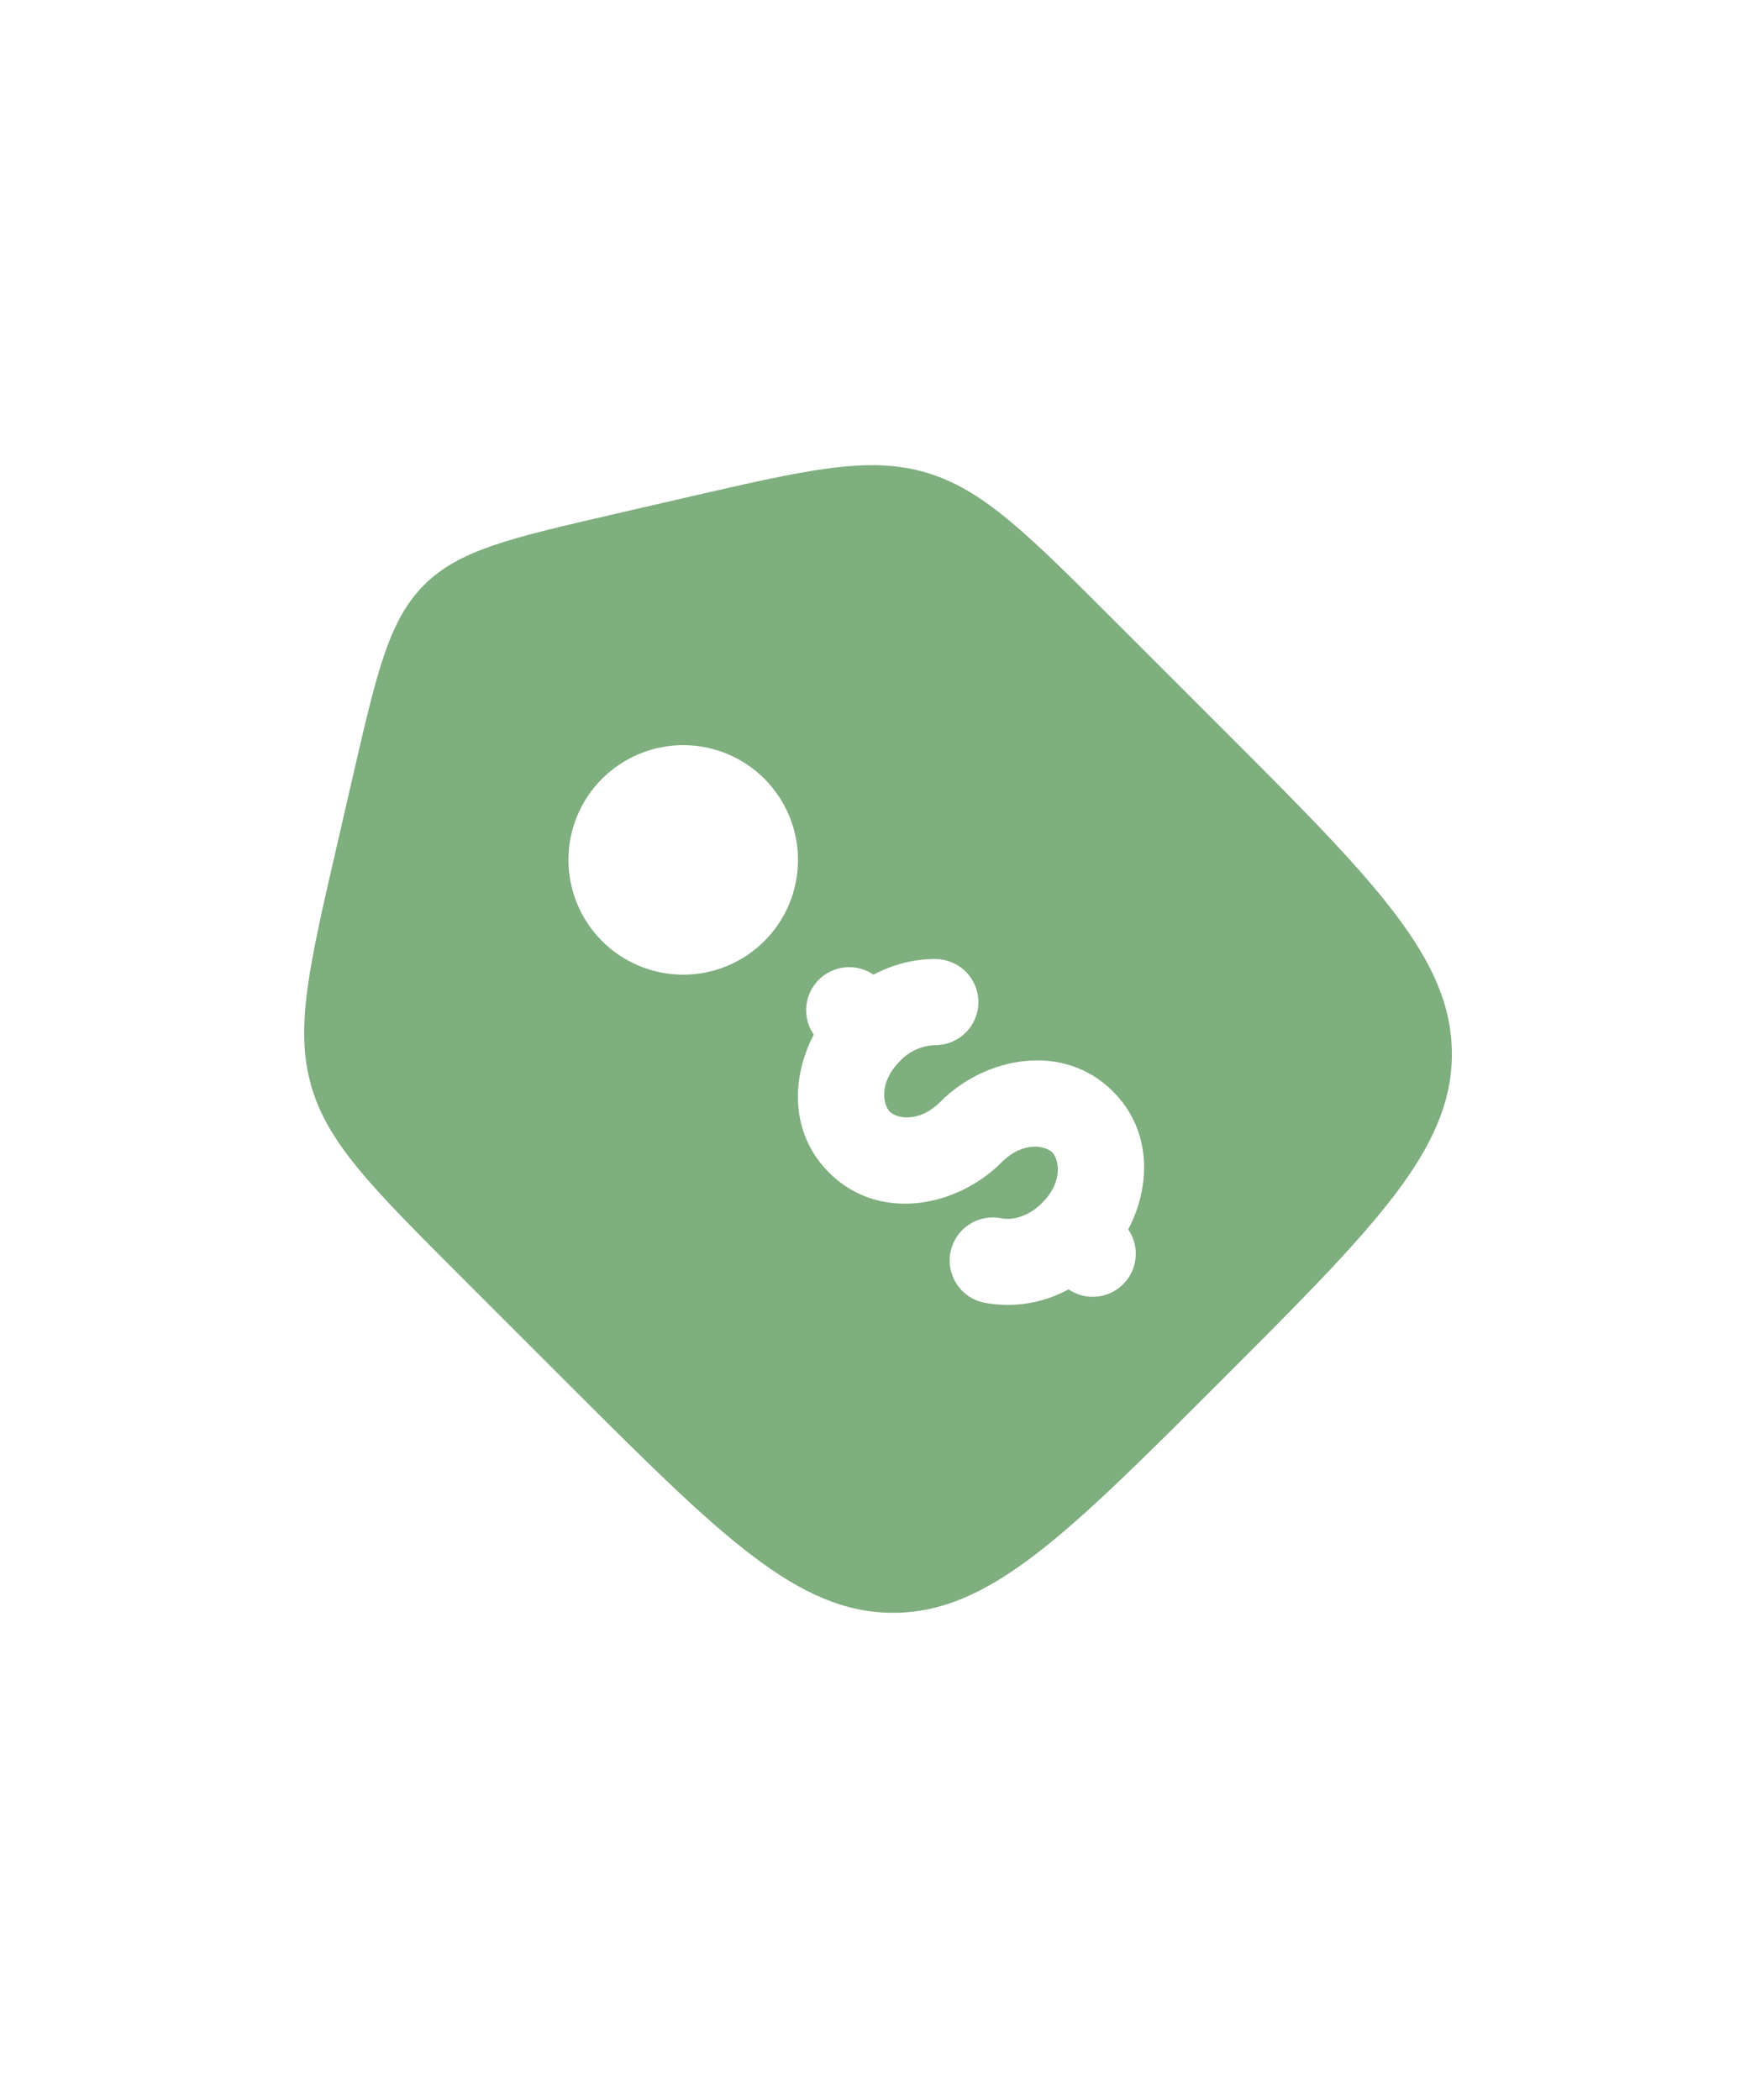 <svg width="51" height="61" viewBox="0 0 51 61" fill="none" xmlns="http://www.w3.org/2000/svg">
<path fill-rule="evenodd" clip-rule="evenodd" d="M32.395 18.058L35.445 21.108C39.927 25.592 42.167 27.832 42.167 30.615C42.167 33.4 39.927 35.64 35.445 40.122C30.962 44.605 28.722 46.845 25.937 46.845C23.154 46.845 20.912 44.605 16.43 40.123L13.38 37.073C10.805 34.497 9.517 33.21 9.039 31.538C8.559 29.867 8.969 28.092 9.789 24.543L10.26 22.497C10.949 19.51 11.294 18.017 12.315 16.993C13.337 15.97 14.832 15.627 17.819 14.938L19.865 14.465C23.415 13.647 25.189 13.237 26.86 13.715C28.532 14.195 29.82 15.483 32.395 18.058ZM24.077 34.058C22.955 32.938 22.964 31.328 23.635 30.053C23.469 29.813 23.392 29.522 23.418 29.231C23.444 28.94 23.571 28.668 23.777 28.46C23.983 28.253 24.255 28.125 24.546 28.097C24.836 28.07 25.128 28.145 25.369 28.31C25.935 28.01 26.557 27.85 27.177 27.857C27.509 27.86 27.825 27.994 28.058 28.231C28.29 28.468 28.419 28.787 28.415 29.118C28.412 29.45 28.278 29.767 28.041 29.999C27.805 30.231 27.485 30.36 27.154 30.357C26.768 30.371 26.403 30.537 26.139 30.818C25.494 31.463 25.662 32.11 25.844 32.292C26.027 32.473 26.672 32.642 27.317 31.997C28.624 30.69 30.88 30.257 32.325 31.702C33.447 32.823 33.439 34.433 32.767 35.708C32.932 35.949 33.008 36.239 32.982 36.529C32.956 36.82 32.829 37.092 32.623 37.298C32.417 37.505 32.146 37.633 31.856 37.661C31.566 37.689 31.275 37.614 31.034 37.45C30.286 37.86 29.418 37.997 28.58 37.837C28.256 37.77 27.971 37.577 27.788 37.3C27.605 37.023 27.54 36.685 27.607 36.36C27.674 36.035 27.867 35.75 28.144 35.568C28.421 35.385 28.759 35.32 29.084 35.387C29.379 35.448 29.855 35.352 30.264 34.943C30.909 34.297 30.74 33.652 30.559 33.47C30.375 33.288 29.73 33.12 29.085 33.765C27.779 35.072 25.522 35.505 24.077 34.058ZM22.2 27.333C22.51 27.024 22.755 26.656 22.923 26.252C23.09 25.847 23.176 25.414 23.176 24.976C23.176 24.538 23.09 24.105 22.922 23.701C22.755 23.296 22.509 22.929 22.2 22.619C21.89 22.31 21.523 22.064 21.118 21.897C20.714 21.729 20.28 21.643 19.842 21.643C19.405 21.643 18.971 21.73 18.567 21.897C18.162 22.065 17.795 22.31 17.485 22.62C16.86 23.245 16.509 24.093 16.509 24.977C16.51 25.861 16.861 26.709 17.486 27.334C18.111 27.959 18.959 28.31 19.843 28.31C20.728 28.31 21.575 27.959 22.2 27.333Z" fill="#005E00" fill-opacity="0.5"/>
</svg>

